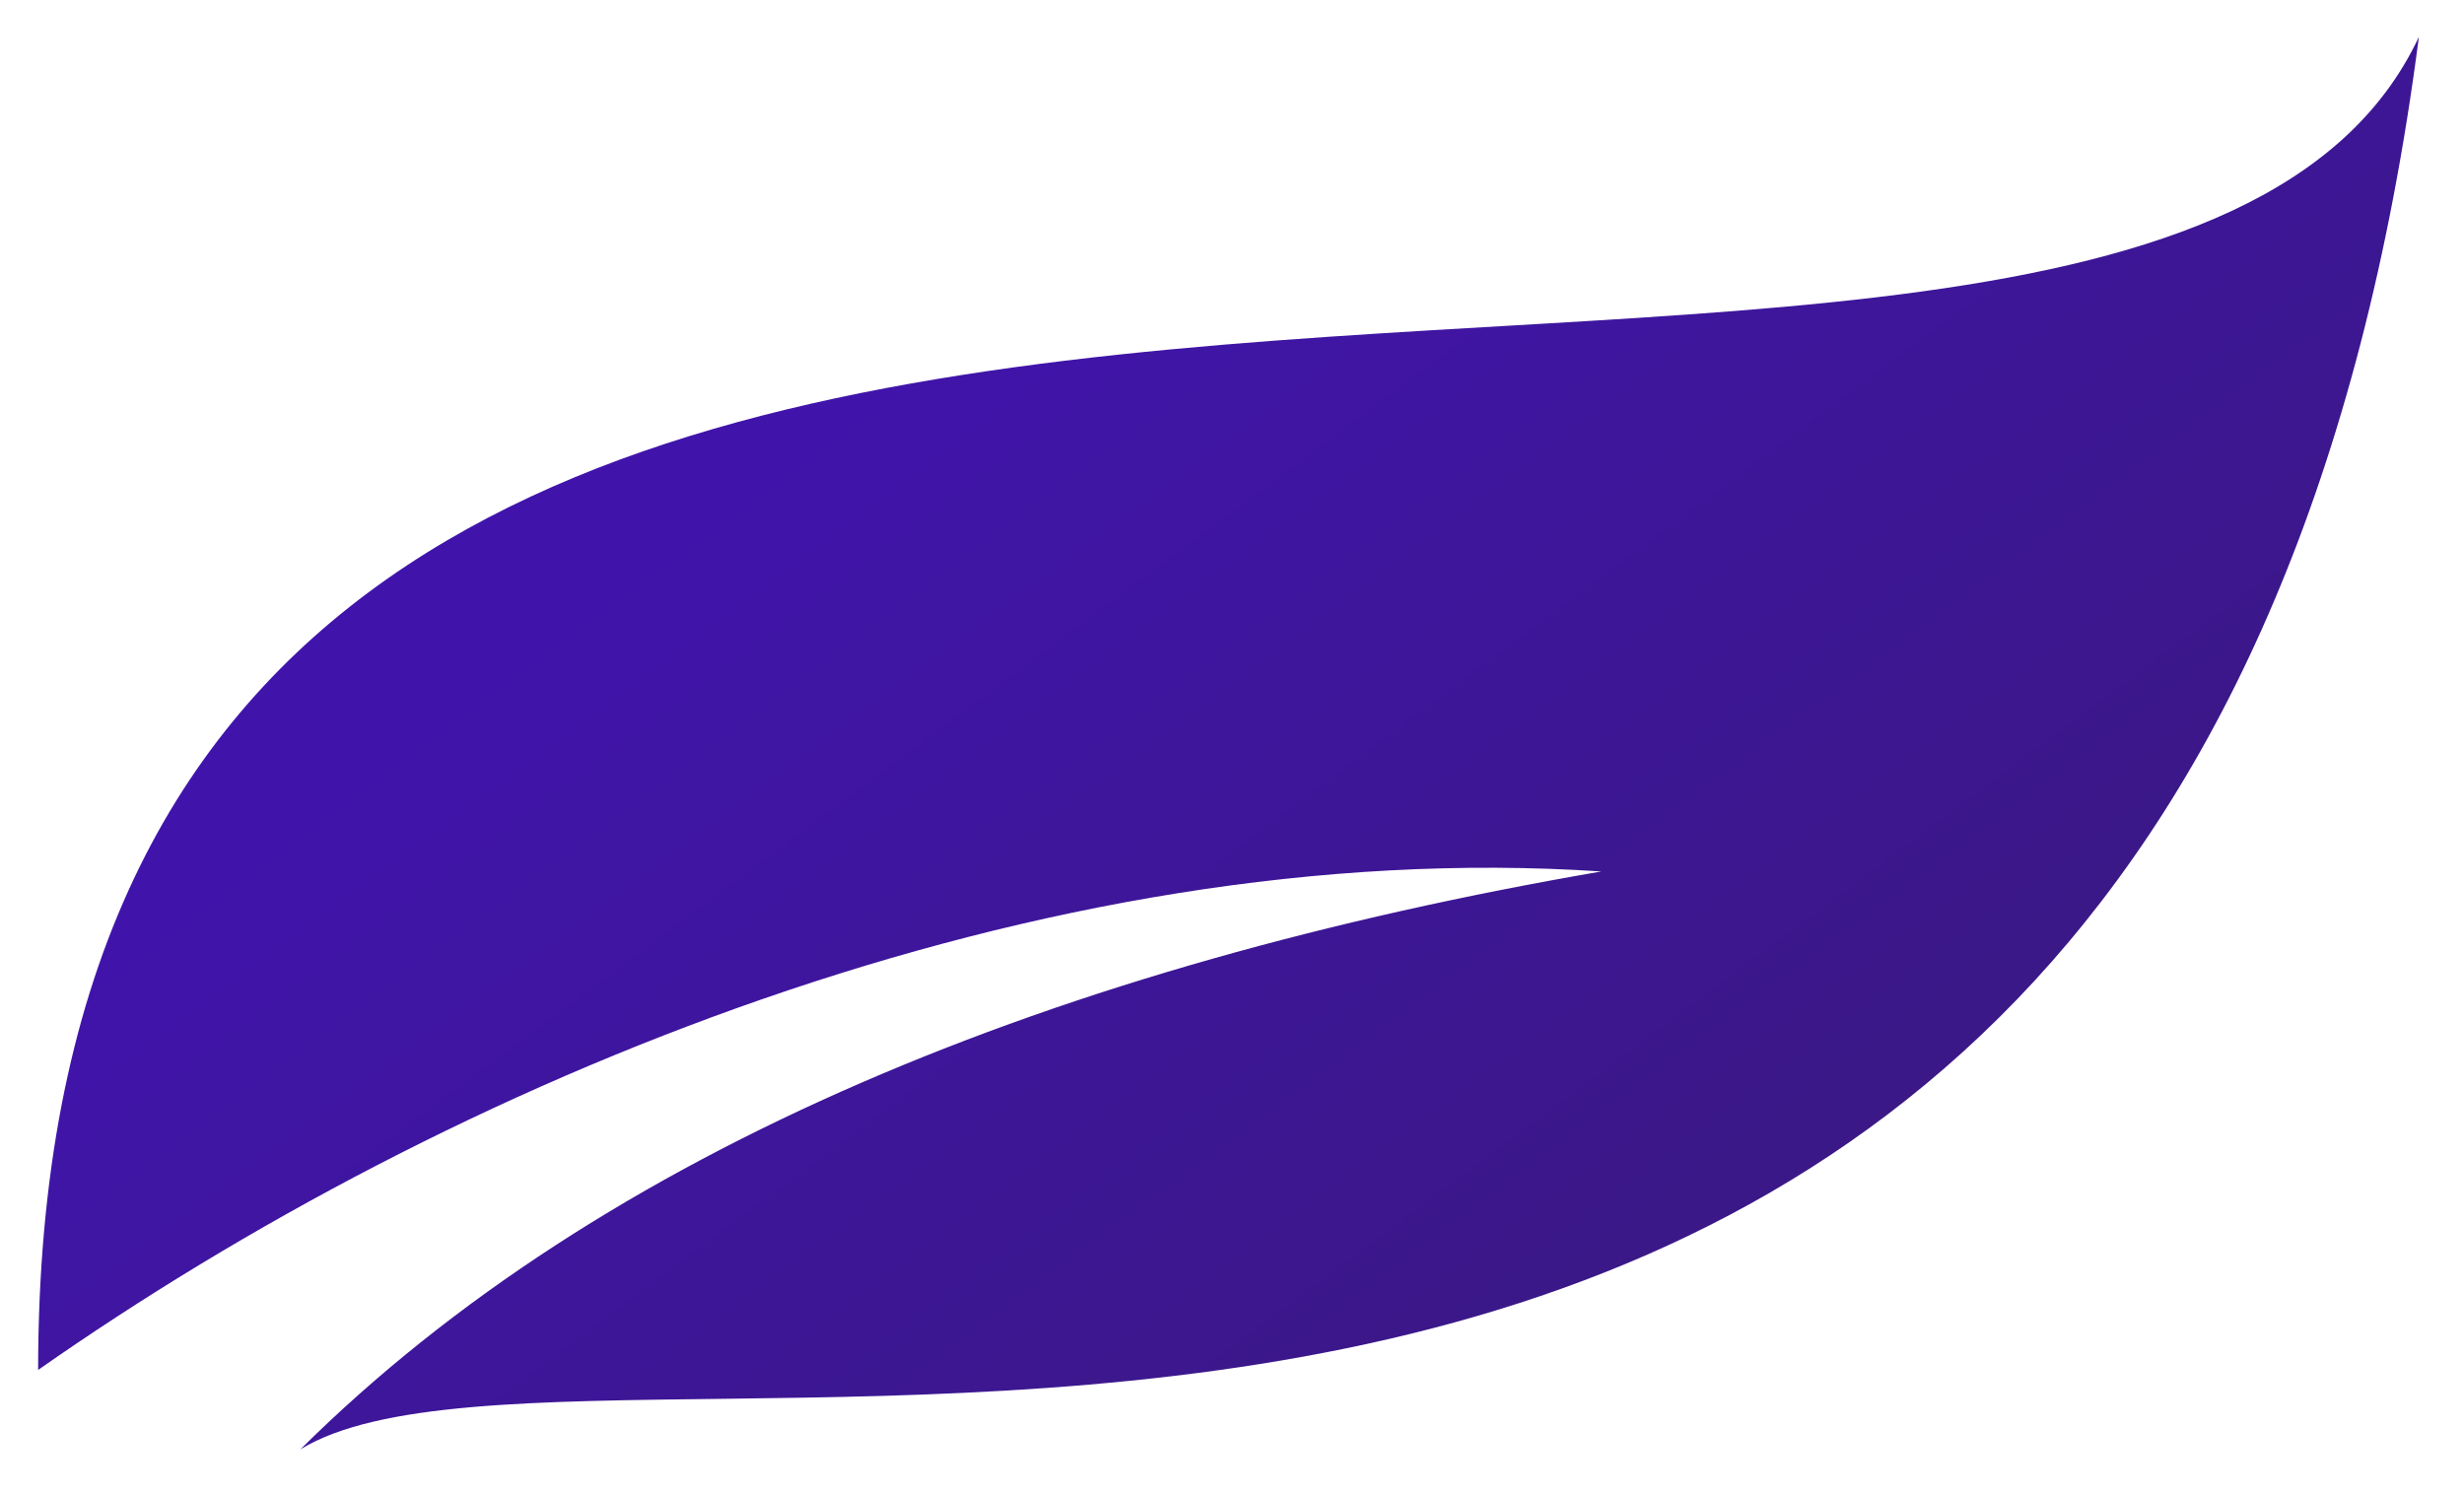 <?xml version="1.0" encoding="utf-8"?>
<!-- Generator: Adobe Illustrator 18.0.0, SVG Export Plug-In . SVG Version: 6.00 Build 0)  -->
<!DOCTYPE svg PUBLIC "-//W3C//DTD SVG 1.1//EN" "http://www.w3.org/Graphics/SVG/1.1/DTD/svg11.dtd">
<svg version="1.1" id="Layer_1" xmlns="http://www.w3.org/2000/svg" xmlns:xlink="http://www.w3.org/1999/xlink" x="0px" y="0px"
	 viewBox="0 0 2824 1712" enable-background="new 0 0 2824 1712" xml:space="preserve">
<g id="XMLID_1587_">
	<g id="XMLID_1588_">
		<g id="XMLID_1590_">
		</g>
	</g>
</g>
<g id="XMLID_1716_">
</g>
<g id="XMLID_1265_">
	
		<linearGradient id="XMLID_2_" gradientUnits="userSpaceOnUse" x1="428.599" y1="4858.509" x2="1298.424" y2="3688.744" gradientTransform="matrix(2.5 0 0 -2.5 0 12500)">
		<stop  offset="0" style="stop-color:#4014AB"/>
		<stop  offset="1" style="stop-color:#321E4B"/>
	</linearGradient>
	<path id="XMLID_90_" fill="url(#XMLID_2_)" d="M43.7,1570.3c0-1787.4,2389.6-806.5,2728.6-1528
		C2508,2080.1,701,1444.2,344.4,1661.2c346.6-343.9,870.1-555.5,1490.9-662.3C1191.5,956.3,514.4,1240.4,43.7,1570.3z"/>
</g>
</svg>
